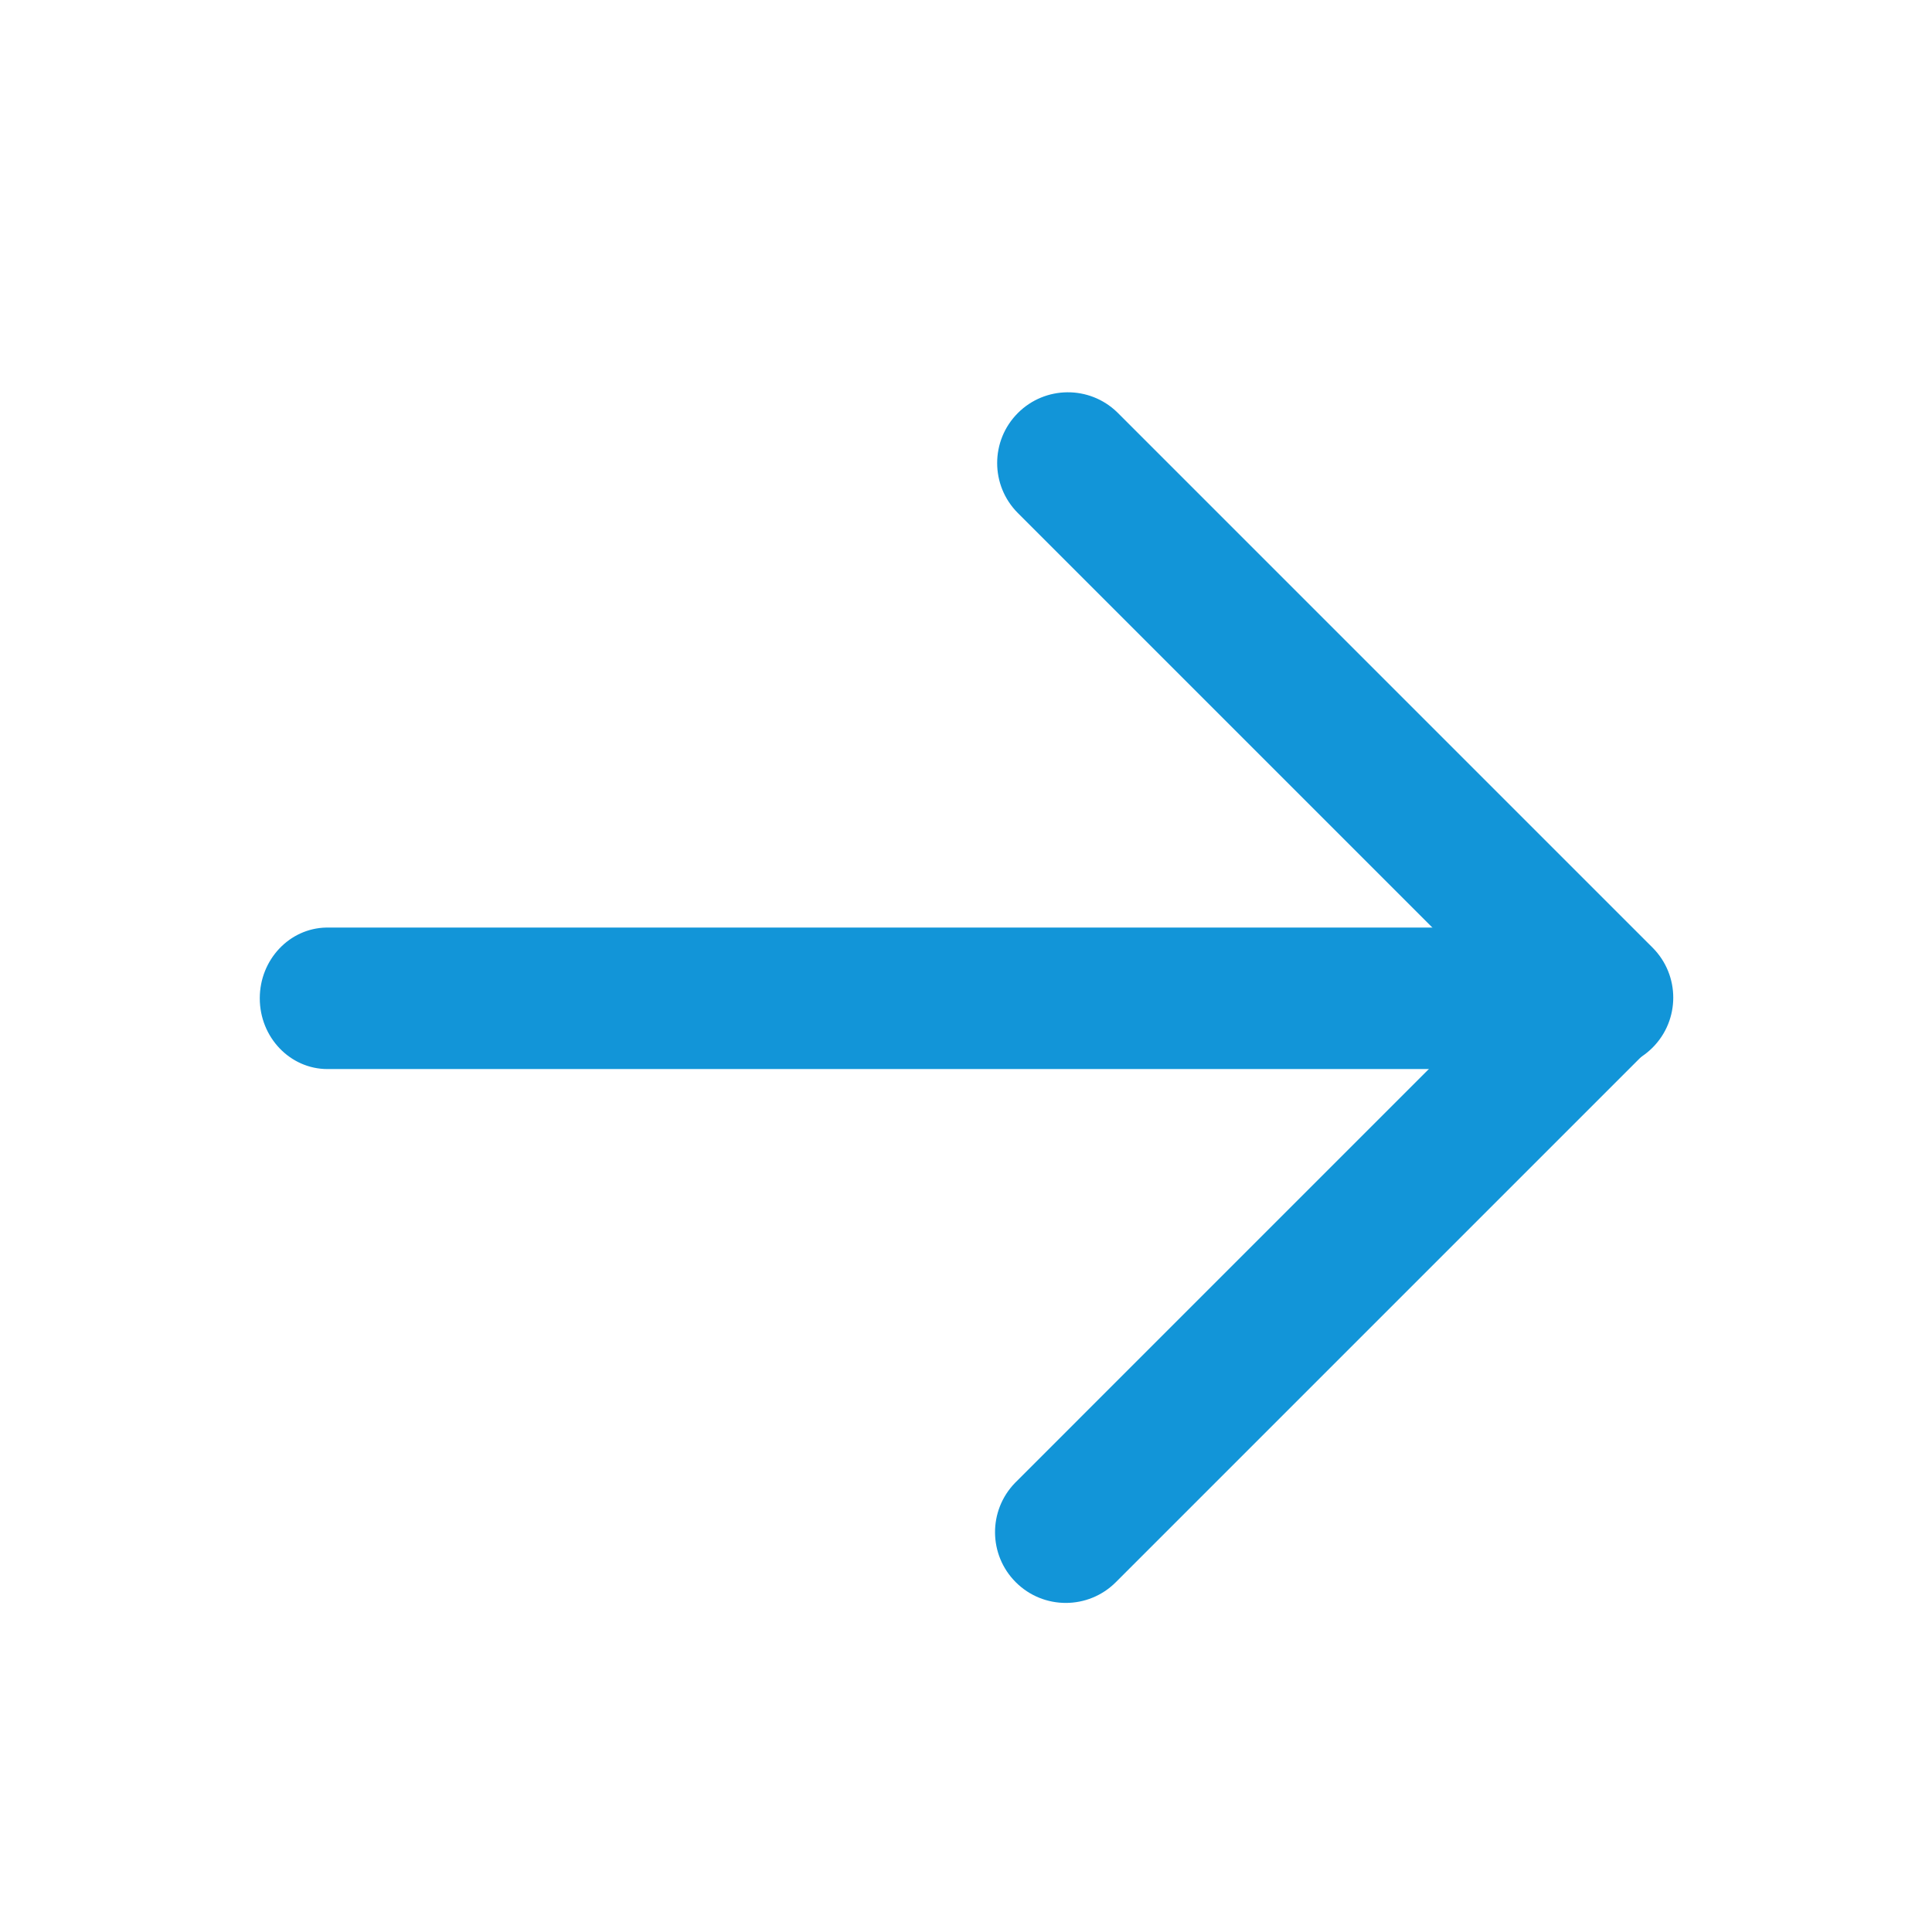 <?xml version="1.0" encoding="utf-8"?>
<svg t="1688043892694" class="icon" viewBox="0 0 1024 1024" version="1.1" p-id="19145" width="32" height="32" xmlns="http://www.w3.org/2000/svg">
  <path d="M173.591 566.624c-19.828 0-35.903-16.789-35.903-37.5 0-20.503 15.754-37.163 35.309-37.494l0.593-0.006h645.382c19.828 0 35.903 16.79 35.903 37.5 0 20.503-15.755 37.164-35.31 37.495l-0.593 0.005H173.591z" p-id="19146" style="fill: rgb(18, 149, 216);"/>
  <path d="M591.403 838.598c-14.644 14.645-38.389 14.645-53.032 0-14.498-14.498-14.644-37.914-0.435-52.591l0.435-0.442L822.097 501.837c14.645-14.644 38.389-14.644 53.033 0 14.498 14.498 14.644 37.914 0.435 52.591l-0.435 0.443L591.403 838.597z" p-id="19147" style="fill: rgb(18, 149, 216);"/>
  <path d="M539.501 271.939c-14.645-14.645-14.645-38.389 0-53.033 14.498-14.498 37.914-14.644 52.591-0.435l0.442 0.435 283.342 283.342c14.644 14.644 14.644 38.388 0 53.032-14.498 14.498-37.914 14.644-52.591 0.435l-0.443-0.435-283.342-283.342z" p-id="19148" style="fill: rgb(18, 149, 216);"/>
</svg>